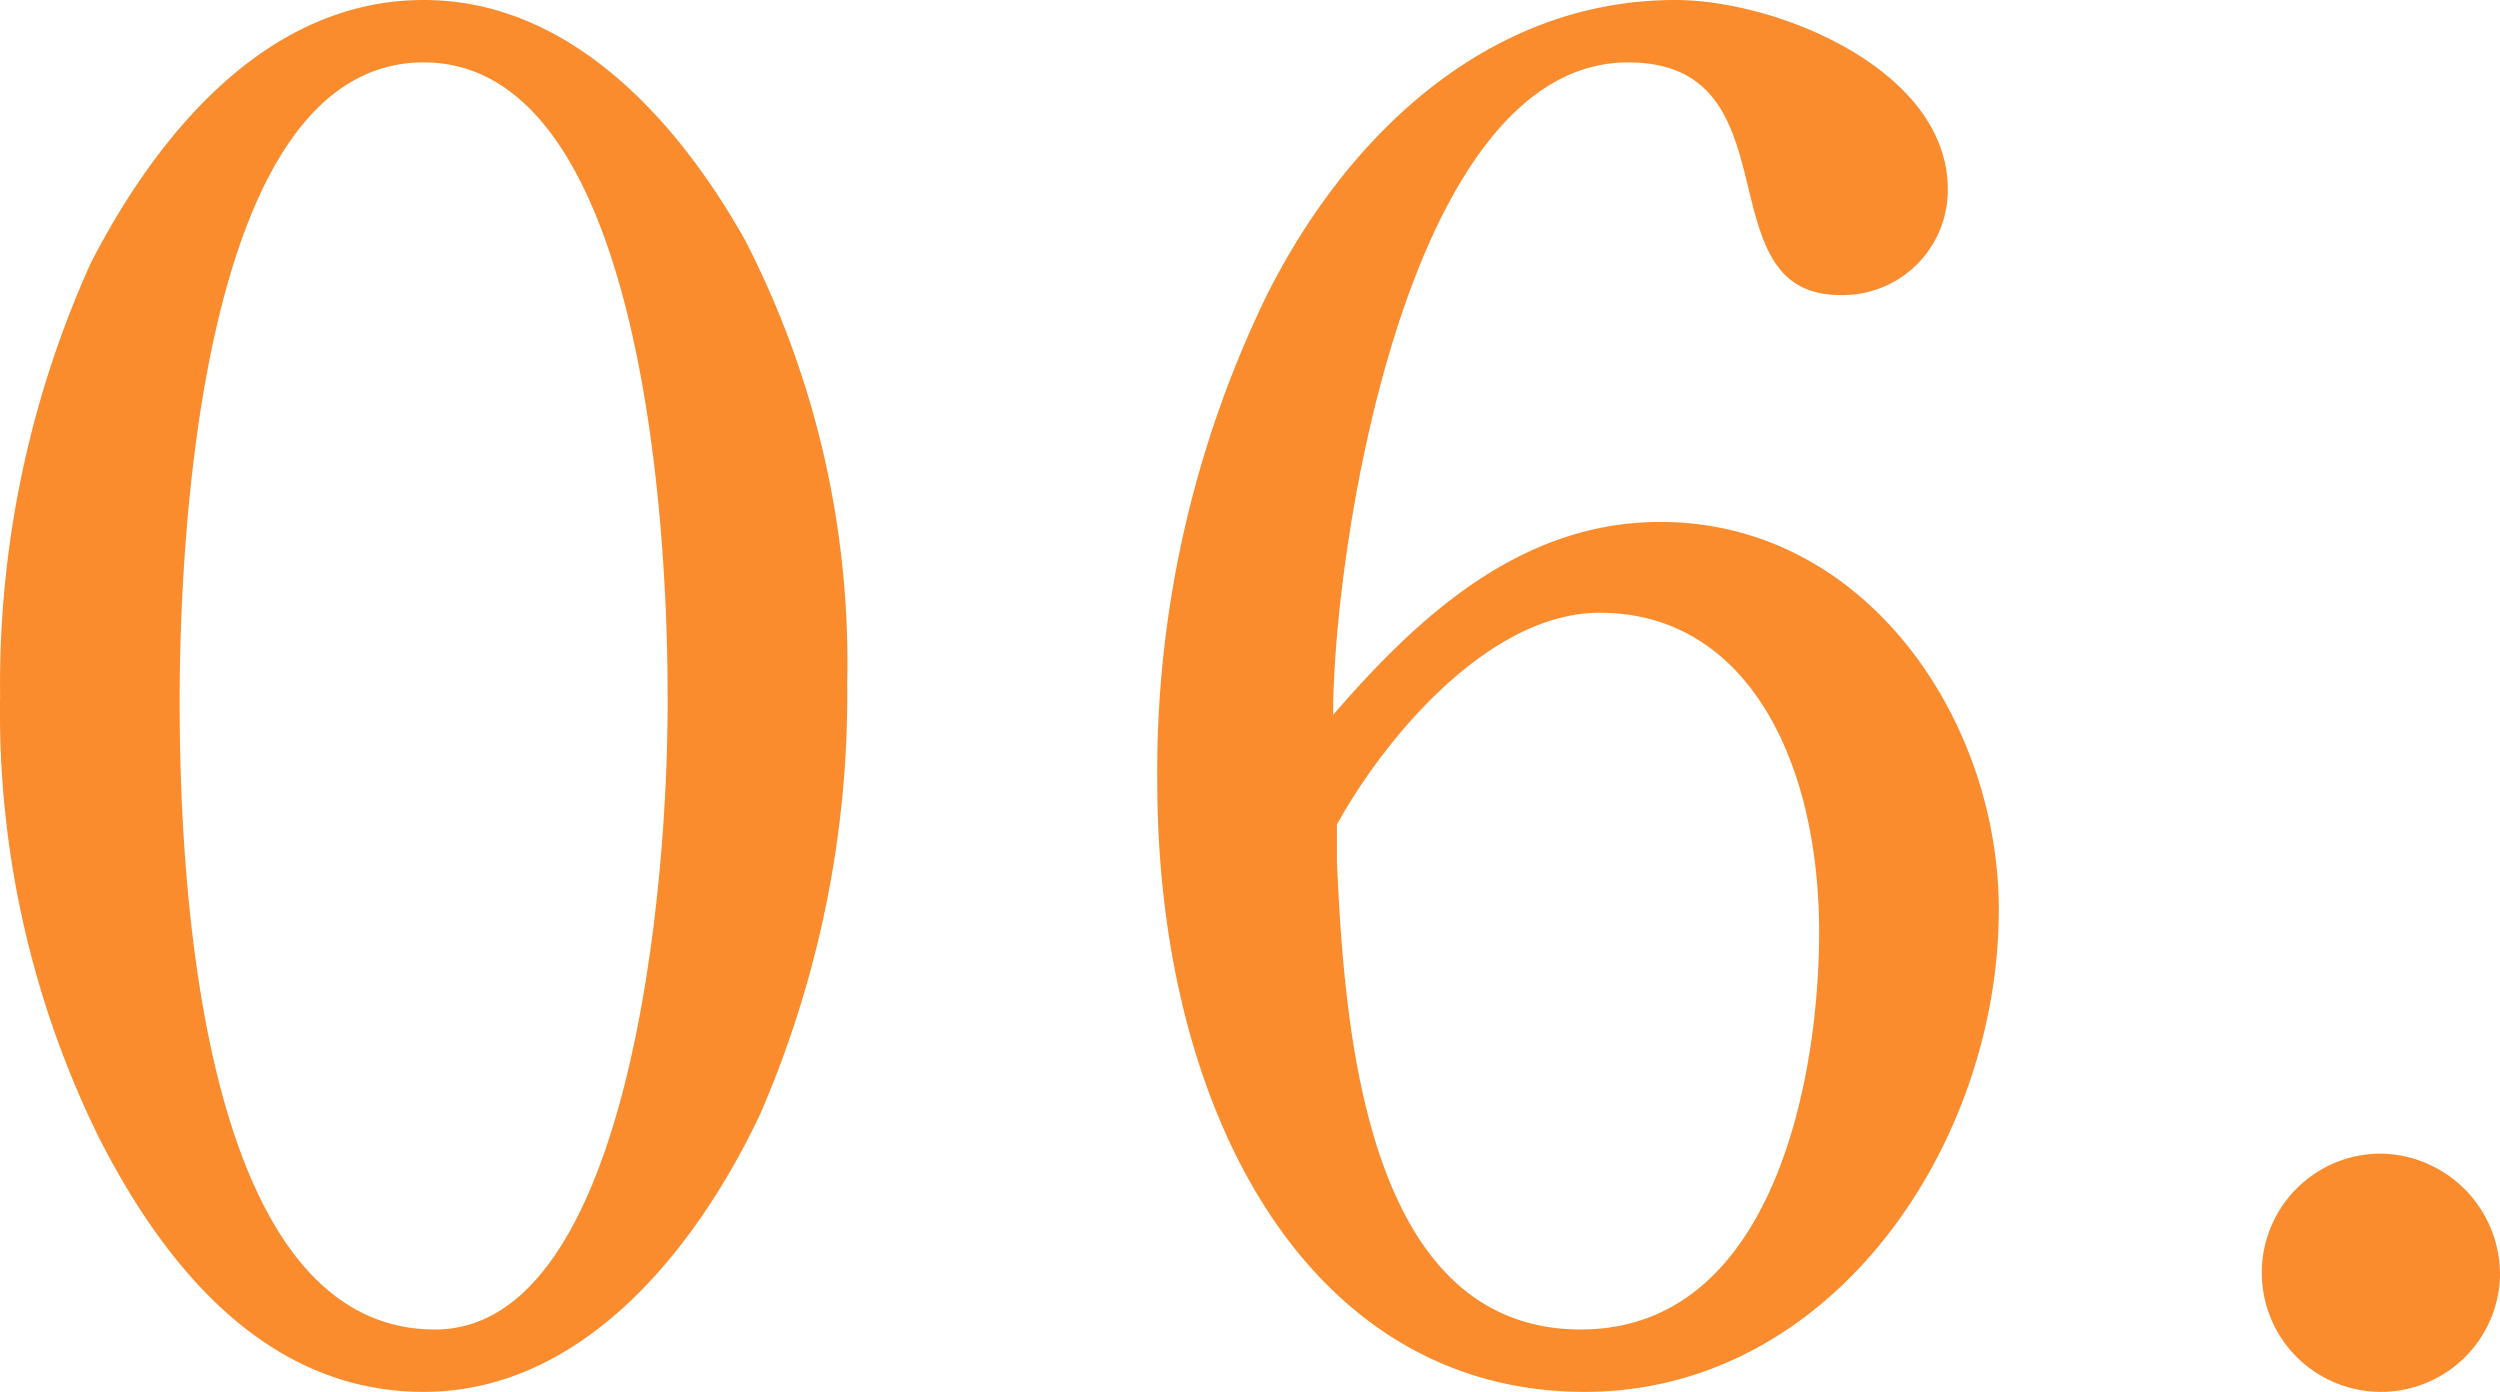 <svg xmlns="http://www.w3.org/2000/svg" width="77.64" height="43.226" viewBox="0 0 77.64 43.226">
  <g id="グループ_7846" data-name="グループ 7846" transform="translate(-863.945 -687.347)">
    <path id="パス_290037" data-name="パス 290037" d="M887.085,694.806a28.651,28.651,0,0,1,3.171,13.743,32.685,32.685,0,0,1-2.7,13.39c-1.939,4.112-5.462,8.634-10.454,8.634-4.875,0-8.046-3.877-10.1-7.928a29.9,29.9,0,0,1-3.054-13.685,31.762,31.762,0,0,1,2.819-13.449c2.055-3.994,5.462-8.164,10.337-8.164C881.623,687.347,884.971,691.047,887.085,694.806Zm-9.984-5.521c-6.99,0-7.577,15.035-7.577,19.851,0,5.169.529,19.5,7.929,19.5,5.99,0,7.282-13.568,7.224-19.852C884.677,704.026,883.972,689.285,877.1,689.285Z" fill="#fa8c2d"/>
    <path id="パス_290038" data-name="パス 290038" d="M915.507,703.557c6.4,0,10.513,6.167,10.513,12.04,0,7.282-5.168,14.976-12.862,14.976-8.575,0-13.273-8.692-13.273-18.97a33.83,33.83,0,0,1,3.347-14.977c2.467-4.992,6.872-9.279,12.745-9.279,3.171,0,8.458,2.173,8.458,5.873a3.261,3.261,0,0,1-3.348,3.289c-4.288,0-1.293-7.224-6.578-7.224-6.872,0-9.162,15.094-9.162,20.262C907.989,706.493,911.161,703.557,915.507,703.557Zm-10.043,10.571c.235,4.992.822,14.507,7.576,14.507,5.932,0,7.4-7.7,7.4-12.334,0-5.4-2.29-9.925-6.812-9.925-3.406,0-6.637,3.817-8.164,6.577Z" fill="#fa8c2d"/>
    <path id="パス_290039" data-name="パス 290039" d="M937.826,723.173a3.76,3.76,0,0,1,3.759,3.817,3.7,3.7,0,1,1-3.759-3.817Z" fill="#fa8c2d"/>
  </g>
</svg>
